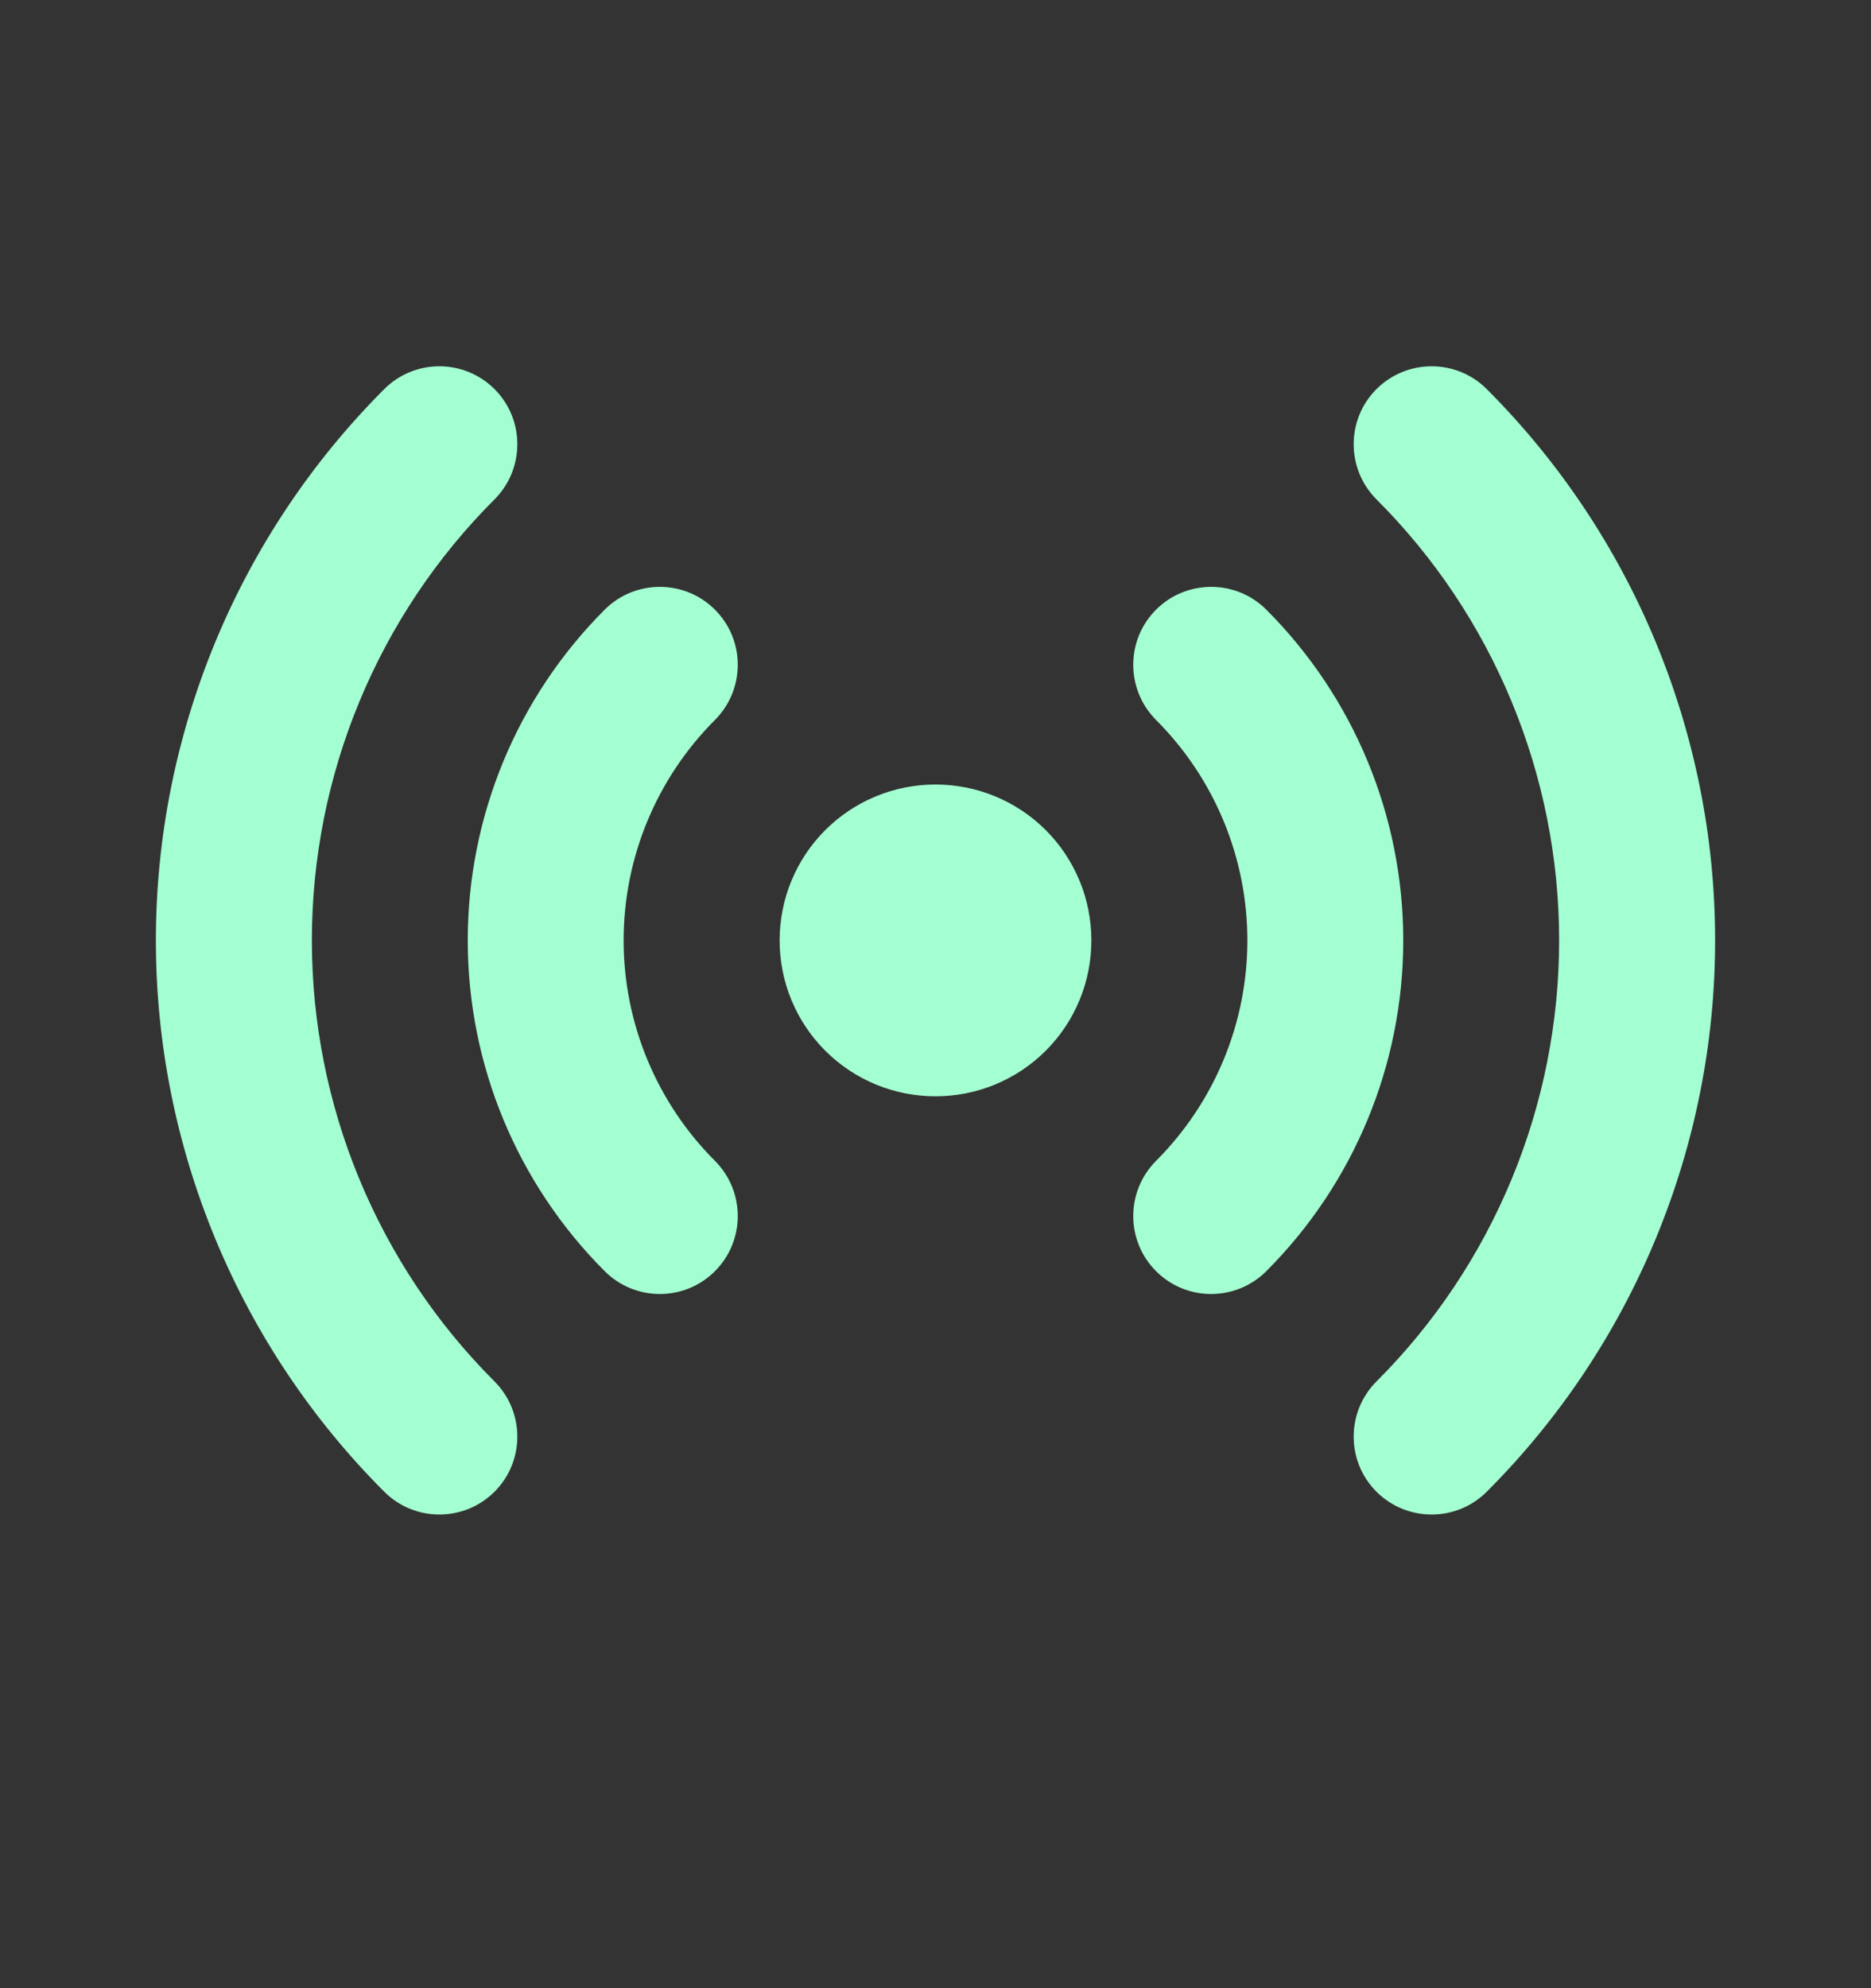 <svg width="16" height="17" viewBox="0 0 16 17" fill="none" xmlns="http://www.w3.org/2000/svg">
<rect x="0" y="0" width="16" height="17" fill="#333333" stroke="none"/>
<g id="HiOutlineStatusOnline">
<path id="Vector (Stroke)" fill-rule="evenodd" clip-rule="evenodd" d="M4.229 3.327C4.489 3.587 4.489 4.009 4.229 4.27C3.733 4.765 3.341 5.353 3.073 6C2.805 6.647 2.667 7.341 2.667 8.041C2.667 8.741 2.805 9.435 3.073 10.082C3.341 10.729 3.733 11.317 4.229 11.812C4.489 12.073 4.489 12.495 4.229 12.755C3.968 13.015 3.546 13.015 3.286 12.755C2.667 12.136 2.176 11.401 1.841 10.592C1.506 9.783 1.333 8.917 1.333 8.041C1.333 7.166 1.506 6.299 1.841 5.49C2.176 4.681 2.667 3.946 3.286 3.327C3.546 3.067 3.968 3.067 4.229 3.327ZM11.771 3.327C12.032 3.067 12.454 3.067 12.714 3.327C13.333 3.946 13.824 4.681 14.159 5.49C14.494 6.299 14.667 7.166 14.667 8.041C14.667 8.917 14.494 9.783 14.159 10.592C13.824 11.401 13.333 12.136 12.714 12.755C12.454 13.015 12.032 13.015 11.771 12.755C11.511 12.495 11.511 12.073 11.771 11.812C12.267 11.317 12.659 10.729 12.927 10.082C13.195 9.435 13.333 8.741 13.333 8.041C13.333 7.341 13.195 6.647 12.927 6C12.659 5.353 12.267 4.765 11.771 4.27C11.511 4.009 11.511 3.587 11.771 3.327ZM6.114 5.213C6.374 5.473 6.374 5.895 6.114 6.156C5.614 6.656 5.333 7.334 5.333 8.041C5.333 8.748 5.614 9.426 6.114 9.926C6.374 10.187 6.374 10.609 6.114 10.869C5.854 11.13 5.431 11.129 5.171 10.869C4.421 10.119 4 9.102 4 8.041C4 6.98 4.421 5.963 5.171 5.213C5.431 4.953 5.854 4.953 6.114 5.213ZM9.886 5.213C10.146 4.953 10.569 4.953 10.829 5.213C11.579 5.963 12 6.98 12 8.041C12 9.102 11.579 10.119 10.829 10.869C10.569 11.129 10.146 11.13 9.886 10.869C9.626 10.609 9.626 10.187 9.886 9.926C10.386 9.426 10.667 8.748 10.667 8.041C10.667 7.334 10.386 6.656 9.886 6.156C9.626 5.895 9.626 5.473 9.886 5.213ZM7.057 7.098C7.307 6.848 7.646 6.708 8 6.708C8.354 6.708 8.693 6.848 8.943 7.098C9.193 7.348 9.333 7.687 9.333 8.041C9.333 8.395 9.193 8.734 8.943 8.984C8.693 9.234 8.354 9.374 8 9.374C7.646 9.374 7.307 9.234 7.057 8.984C6.807 8.734 6.667 8.395 6.667 8.041C6.667 7.687 6.807 7.348 7.057 7.098Z" fill="#A3FFD1"/>
</g>
</svg>
